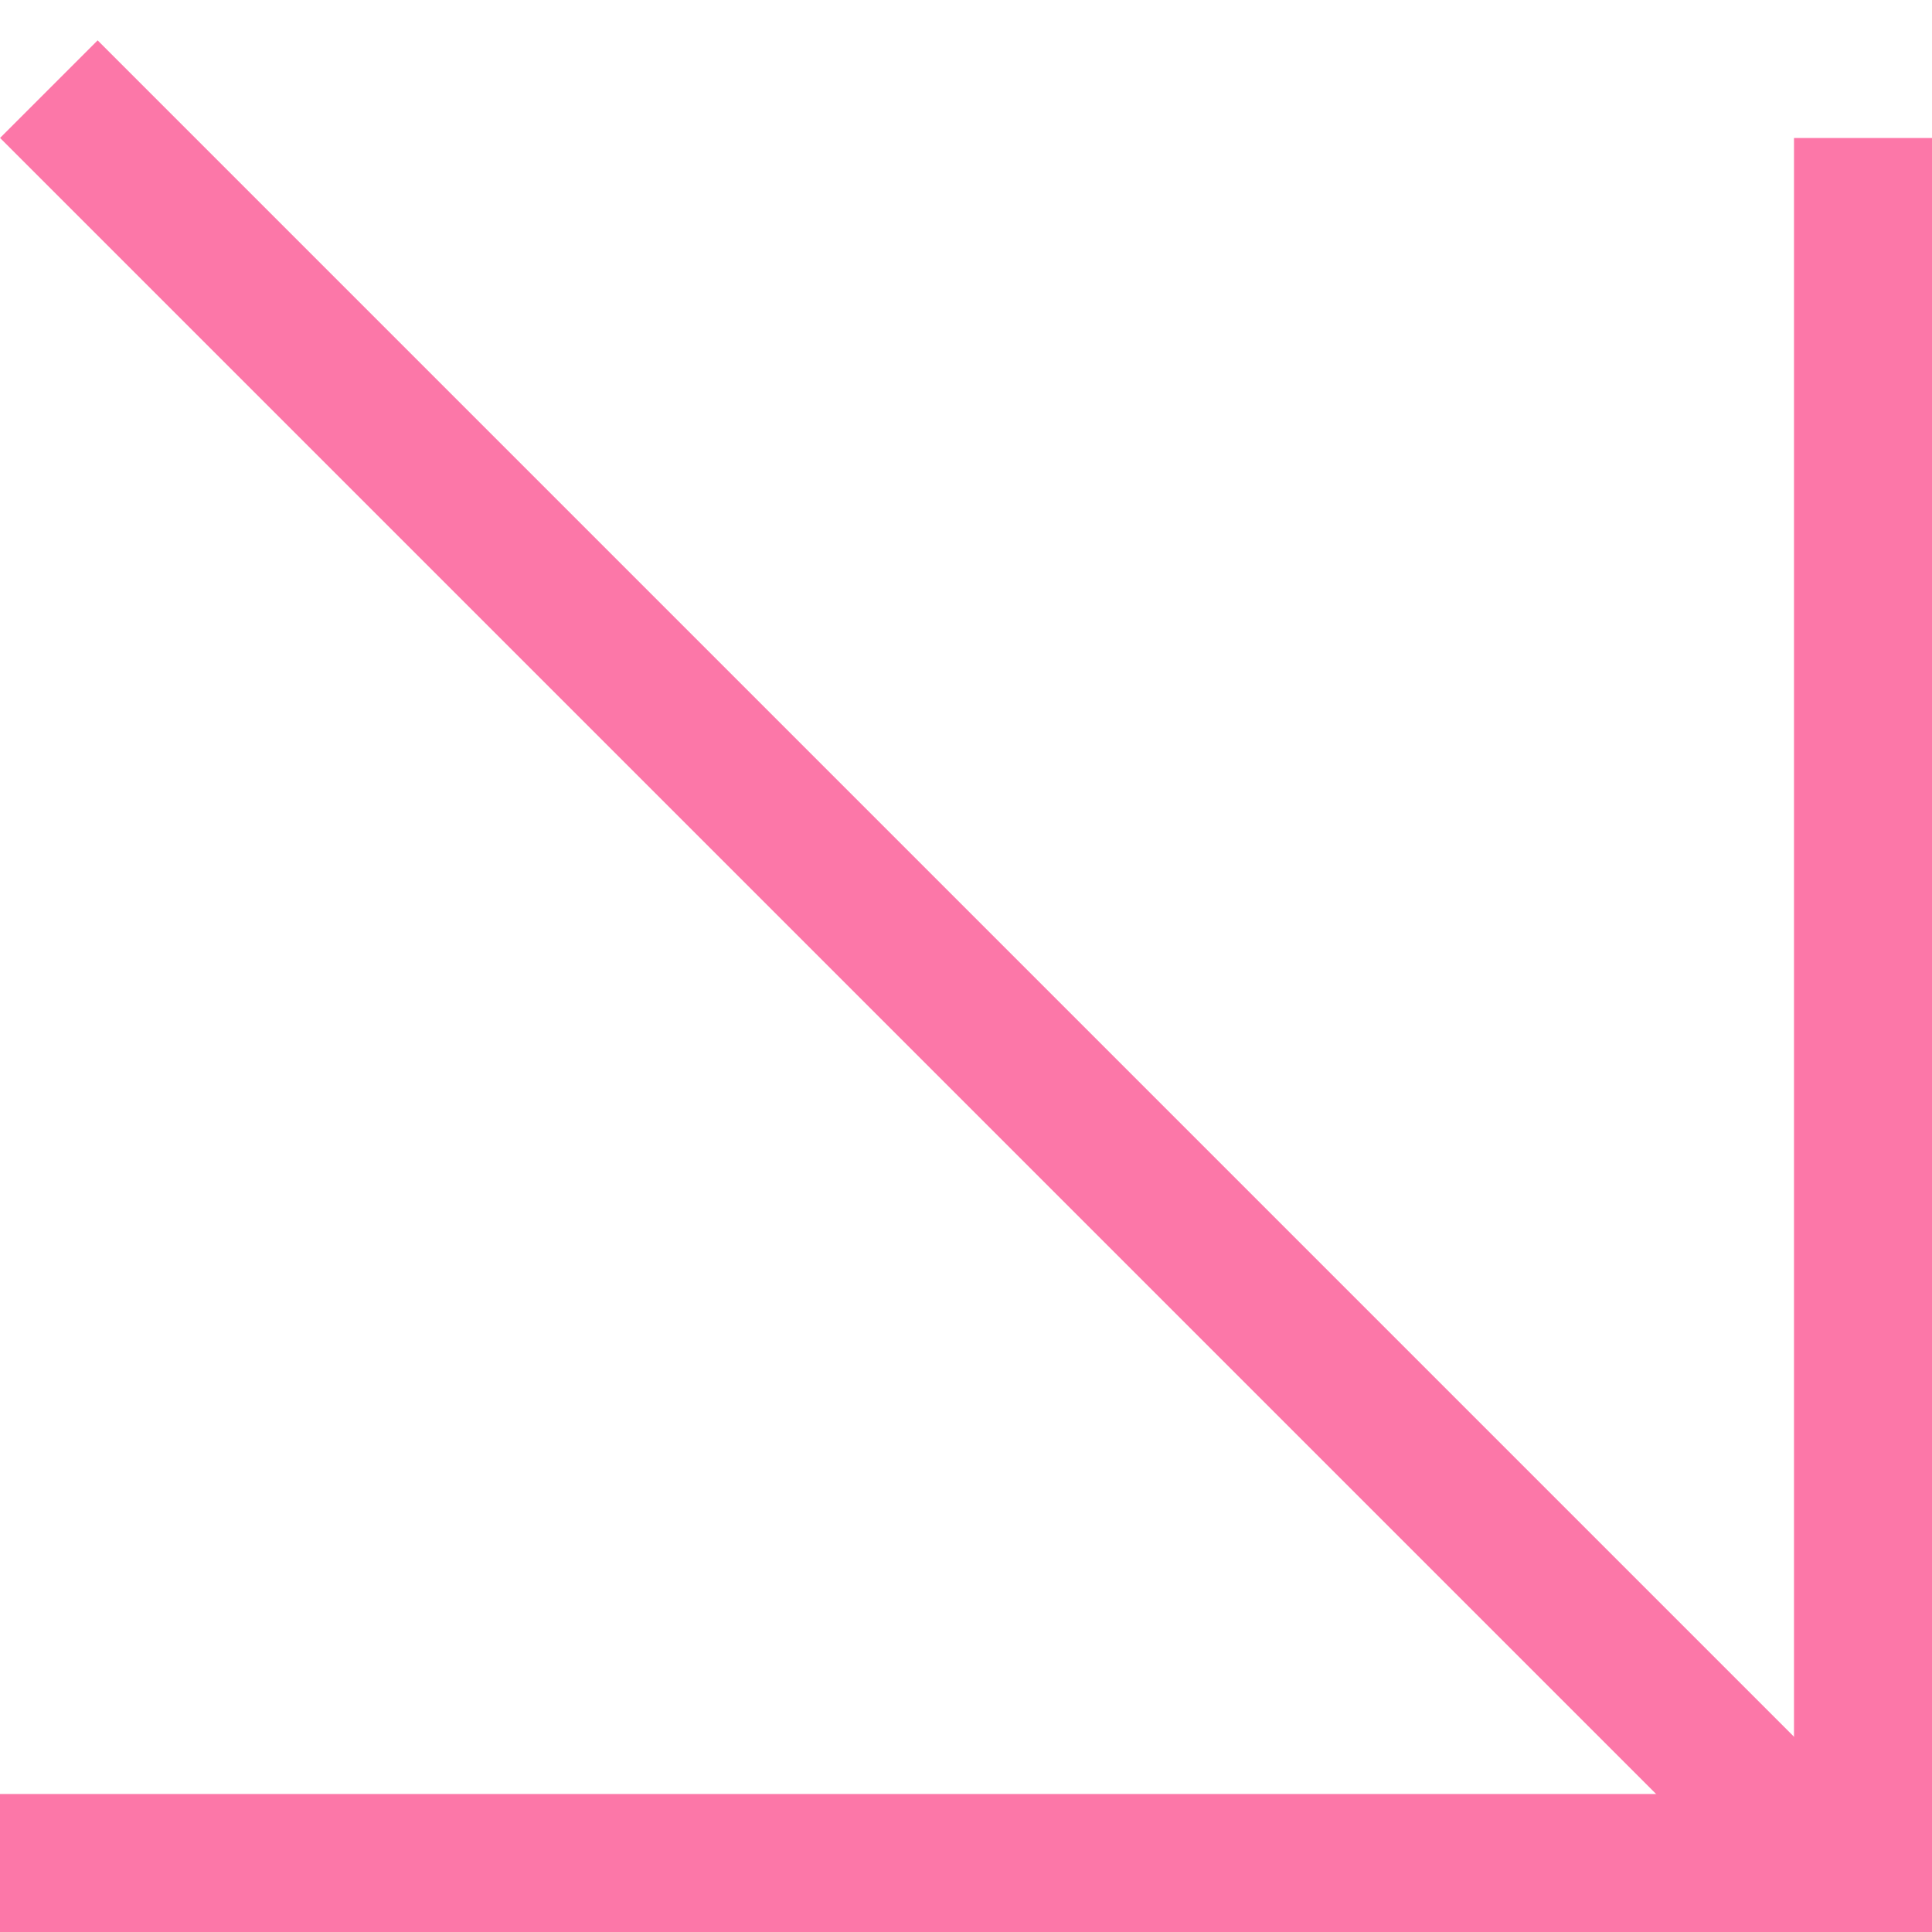 <?xml version="1.0" encoding="UTF-8"?> <svg xmlns="http://www.w3.org/2000/svg" width="14" height="14" viewBox="0 0 14 14" fill="none"> <line x1="0.354" y1="0.646" x2="13.354" y2="13.646" stroke="#FC77A8"></line> <line x1="13.5" y1="1" x2="13.5" y2="14" stroke="#FC77A8"></line> <line x1="4.37114e-08" y1="13.5" x2="14" y2="13.5" stroke="#FC77A8"></line> </svg> 
